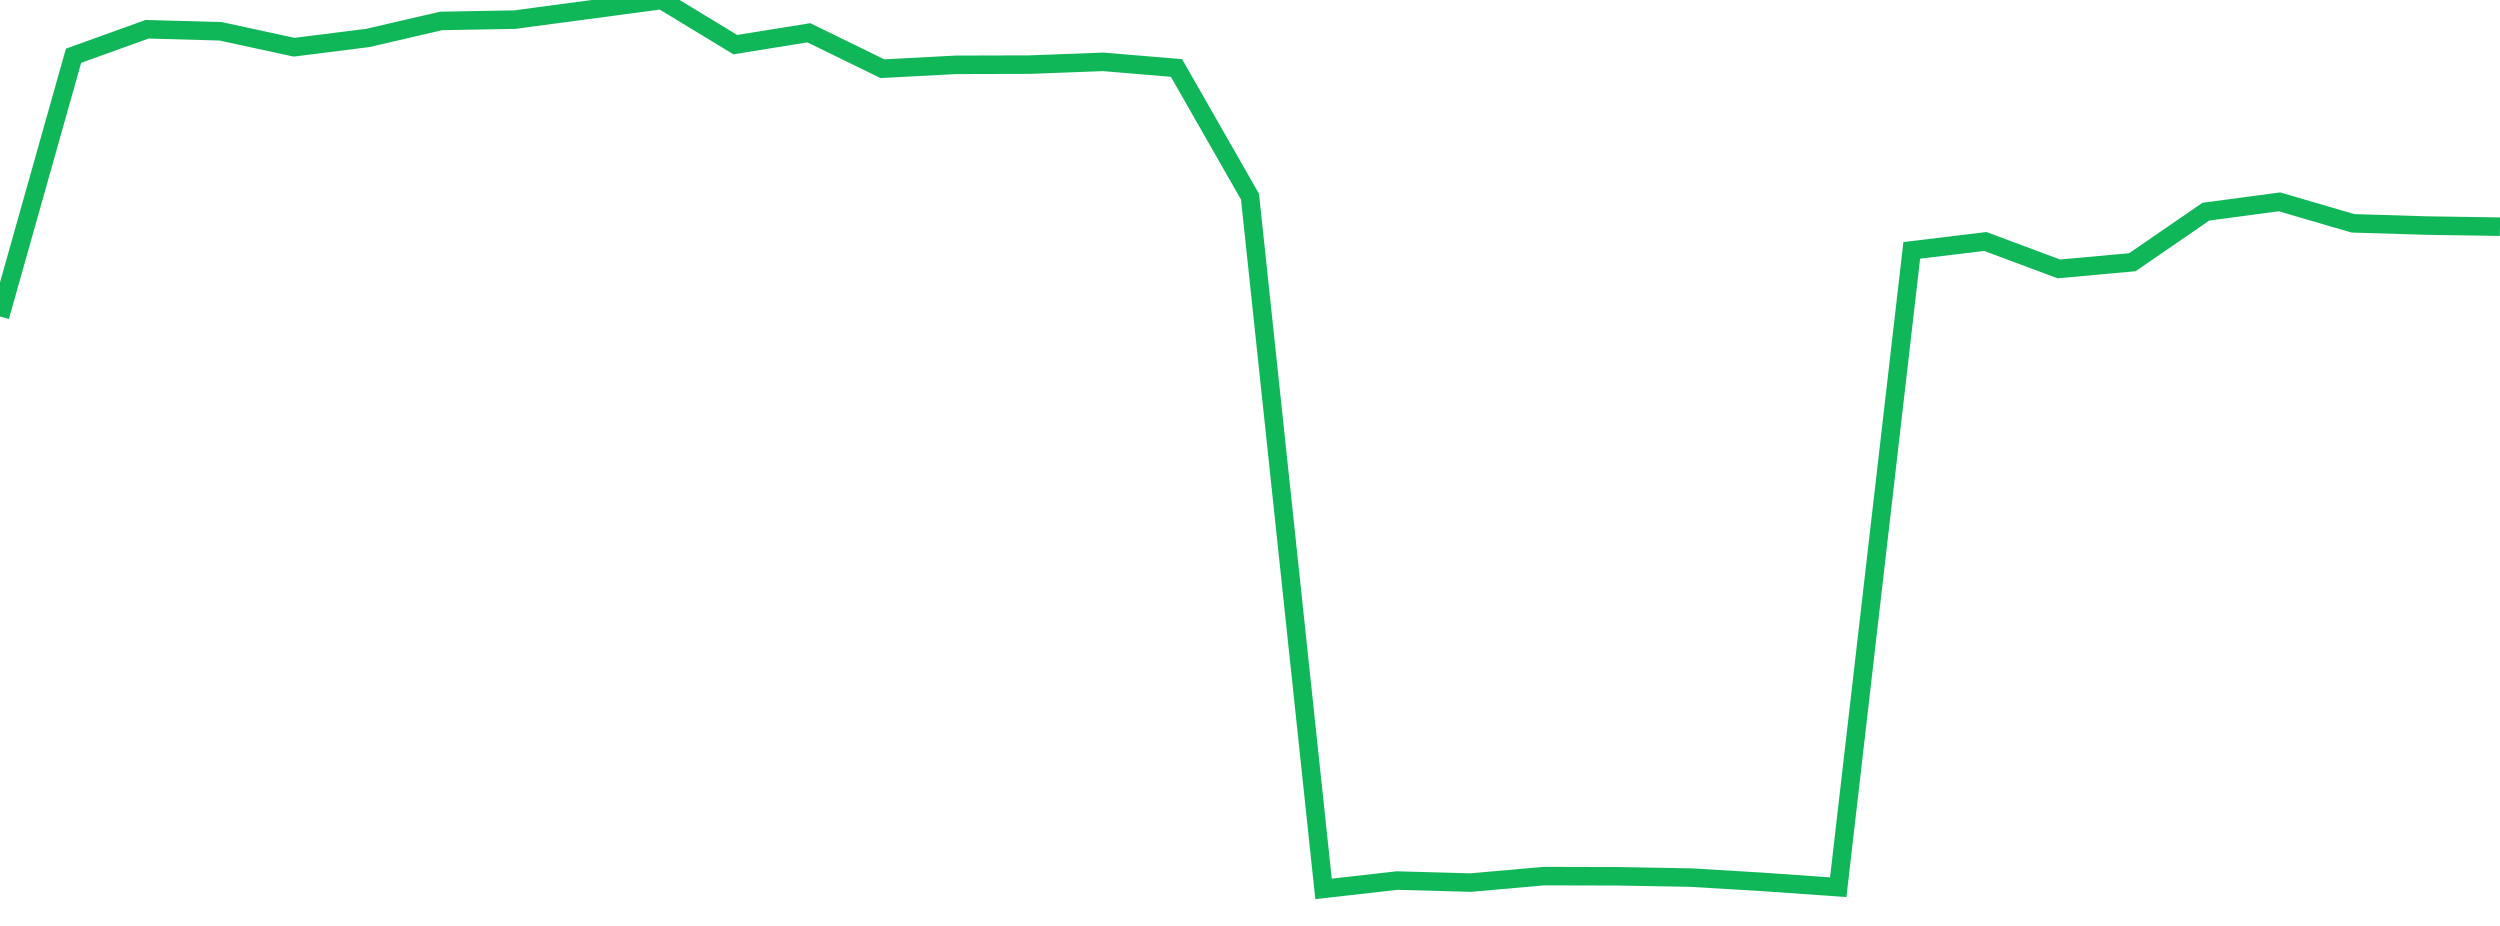 <?xml version="1.0" standalone="no"?>
<!DOCTYPE svg PUBLIC "-//W3C//DTD SVG 1.1//EN" "http://www.w3.org/Graphics/SVG/1.1/DTD/svg11.dtd">
<svg width="135" height="50" viewBox="0 0 135 50" preserveAspectRatio="none" class="sparkline" xmlns="http://www.w3.org/2000/svg"
xmlns:xlink="http://www.w3.org/1999/xlink"><path  class="sparkline--line" d="M 0 17.09 L 0 17.09 L 3.971 3.01 L 7.941 1.58 L 11.912 1.69 L 15.882 2.55 L 19.853 2.05 L 23.824 1.13 L 27.794 1.06 L 31.765 0.53 L 35.735 0 L 39.706 2.41 L 43.676 1.77 L 47.647 3.71 L 51.618 3.5 L 55.588 3.49 L 59.559 3.34 L 63.529 3.67 L 67.5 10.62 L 71.471 48 L 75.441 47.55 L 79.412 47.66 L 83.382 47.31 L 87.353 47.32 L 91.324 47.39 L 95.294 47.63 L 99.265 47.91 L 103.235 13.52 L 107.206 13.04 L 111.176 14.52 L 115.147 14.16 L 119.118 11.43 L 123.088 10.9 L 127.059 12.06 L 131.029 12.18 L 135 12.24" fill="none" stroke-width="1" stroke="#10b759"></path></svg>